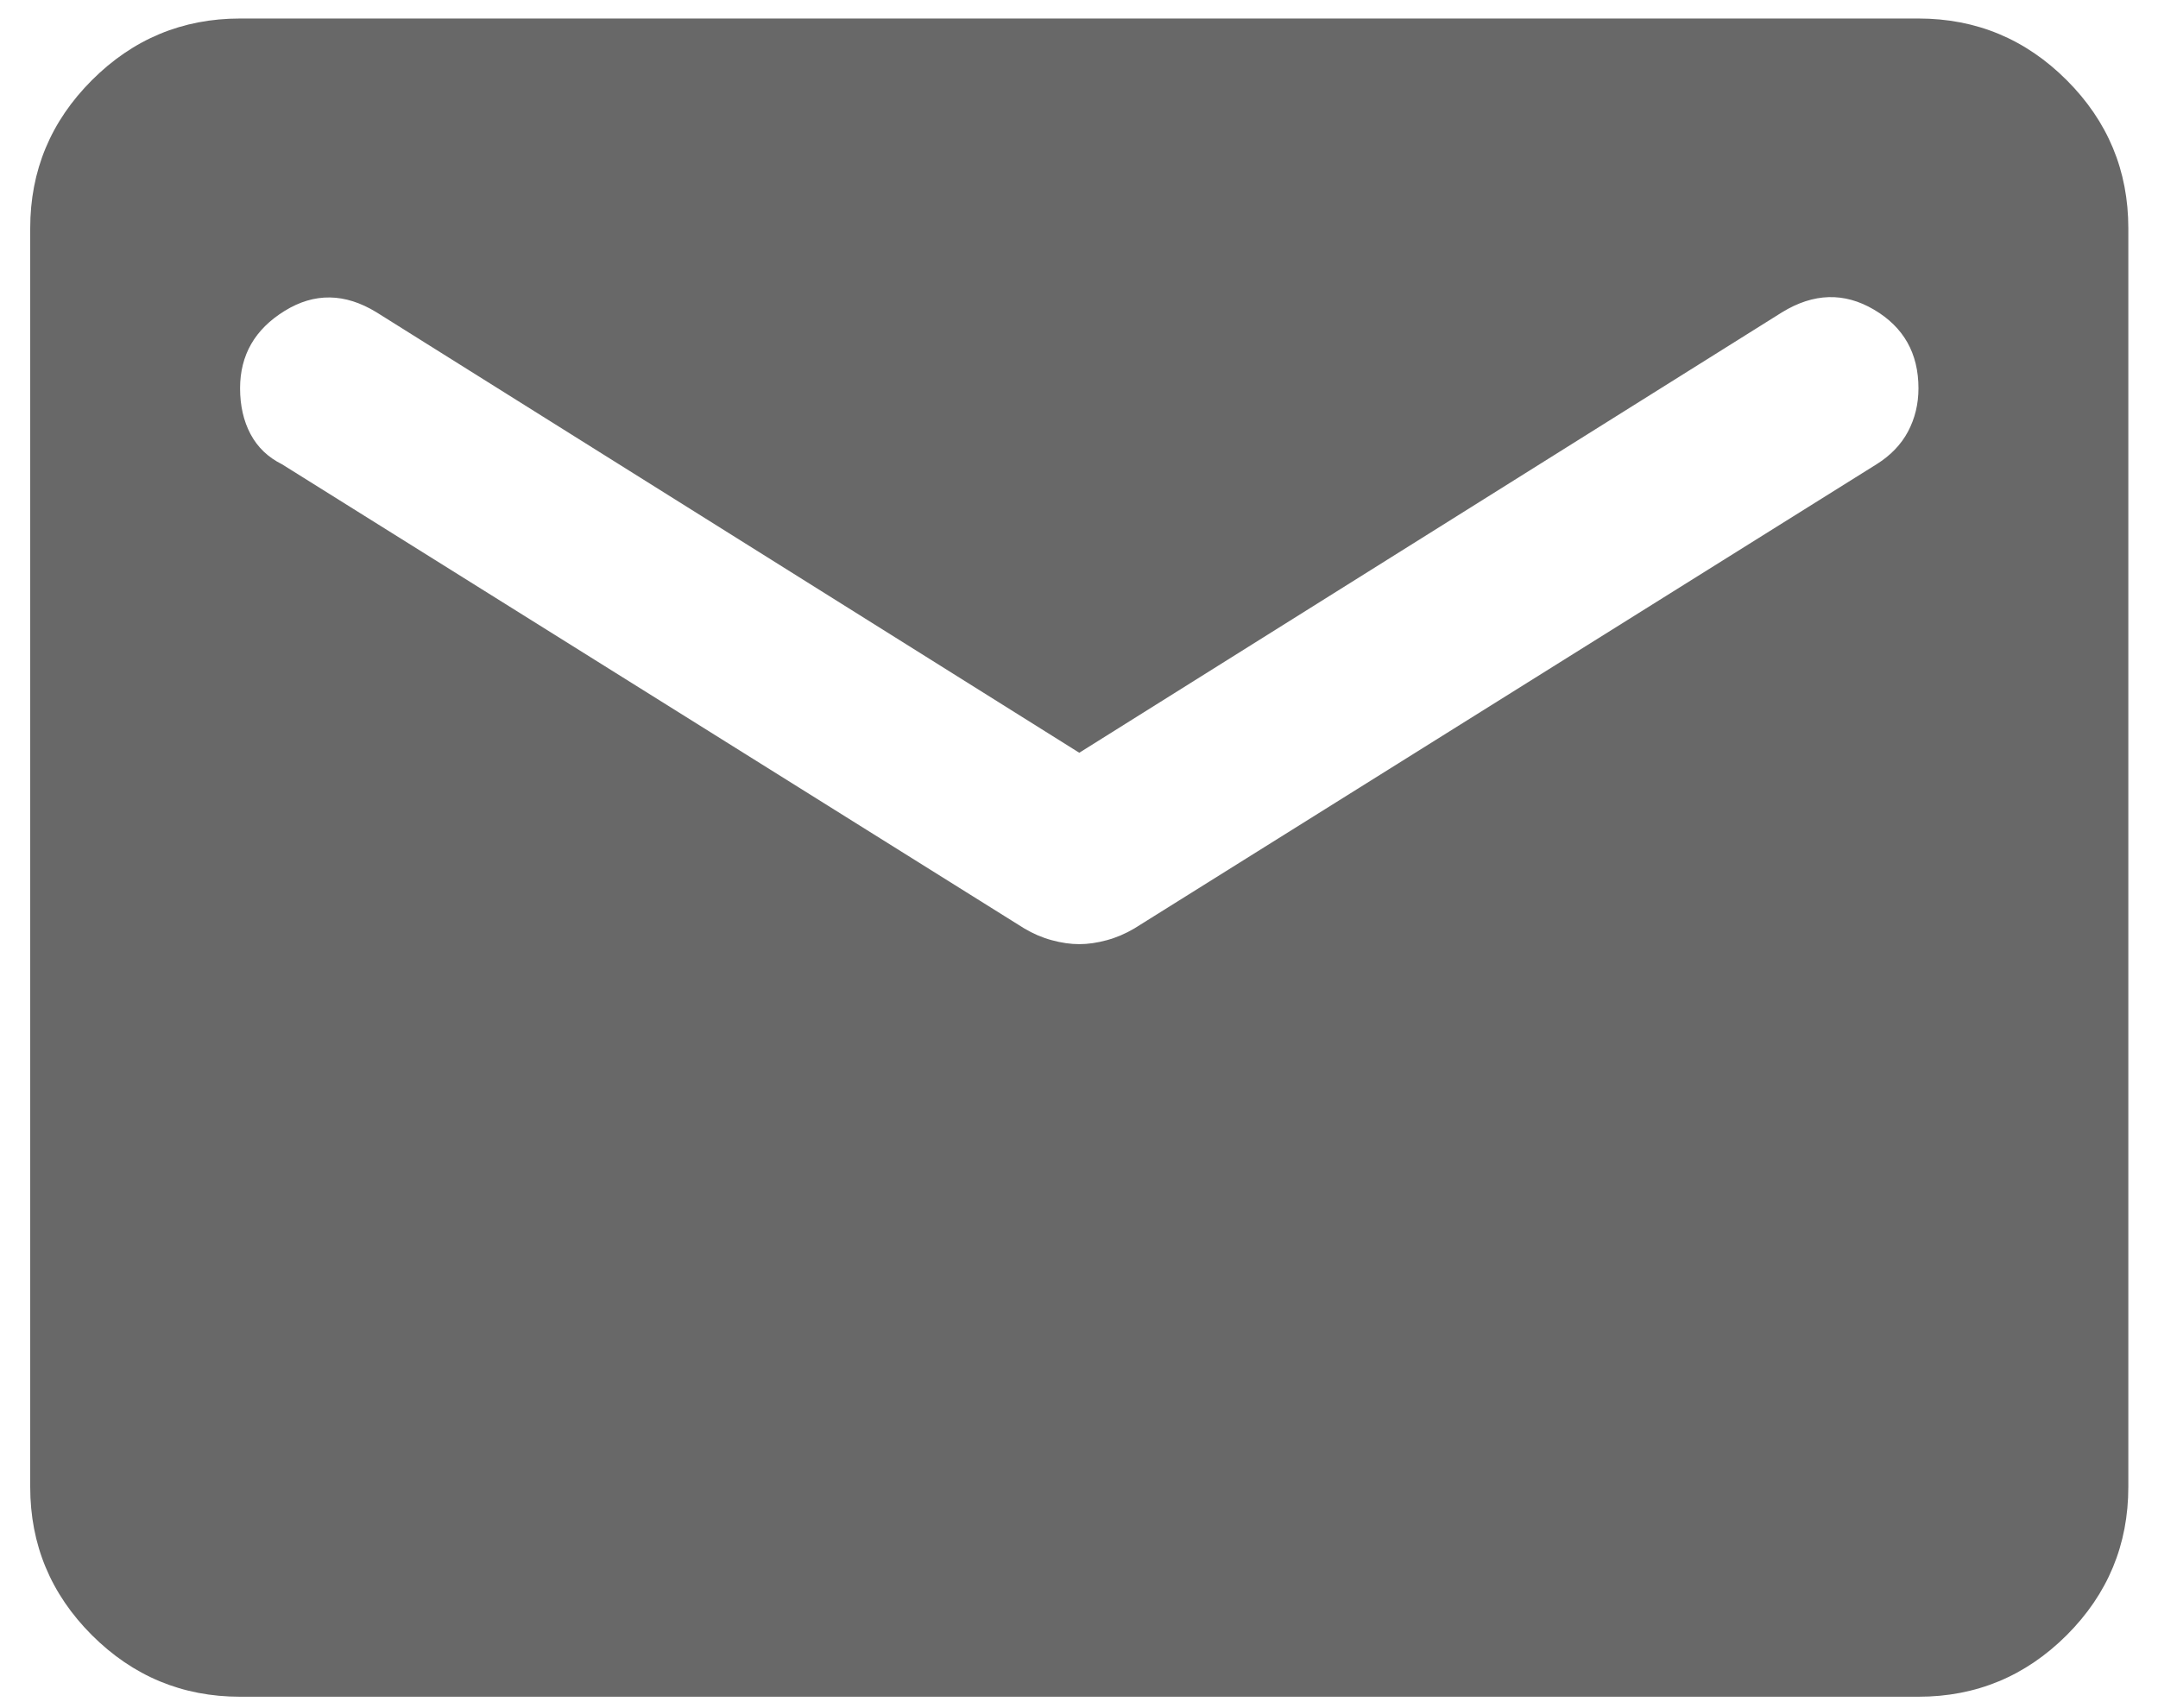 <svg width="24" height="19" viewBox="0 0 24 19" fill="none" xmlns="http://www.w3.org/2000/svg">
<path d="M2.67 18.873C2.028 18.873 1.479 18.644 1.022 18.188C0.565 17.731 0.336 17.181 0.336 16.539V2.539C0.336 1.898 0.565 1.349 1.022 0.892C1.479 0.435 2.028 0.206 2.67 0.206H21.336C21.978 0.206 22.528 0.435 22.985 0.892C23.442 1.349 23.67 1.898 23.67 2.539V16.539C23.67 17.181 23.442 17.731 22.985 18.188C22.528 18.644 21.978 18.873 21.336 18.873H2.67ZM12.003 10.502C12.1 10.502 12.202 10.487 12.309 10.458C12.416 10.429 12.518 10.385 12.616 10.327L20.87 5.164C21.025 5.067 21.142 4.946 21.22 4.8C21.297 4.654 21.336 4.494 21.336 4.319C21.336 3.93 21.171 3.638 20.841 3.444C20.51 3.249 20.17 3.259 19.82 3.473L12.003 8.373L4.186 3.473C3.836 3.259 3.496 3.254 3.166 3.458C2.835 3.662 2.67 3.949 2.67 4.319C2.67 4.513 2.709 4.683 2.786 4.828C2.864 4.975 2.981 5.087 3.136 5.164L11.391 10.327C11.488 10.385 11.59 10.429 11.697 10.458C11.804 10.487 11.906 10.502 12.003 10.502Z" fill="#686868"/>
</svg>
